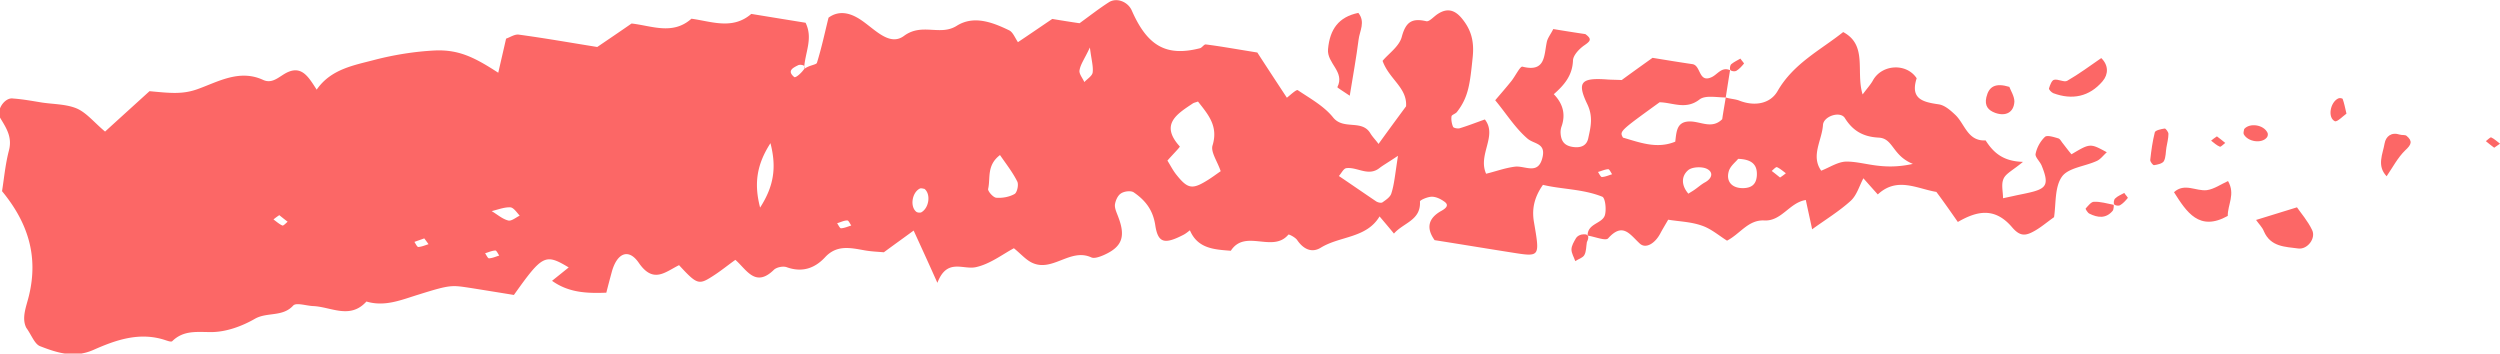 <svg xmlns="http://www.w3.org/2000/svg" width="99" height="14" viewBox="0 0 99 14" preserveAspectRatio="none"><g fill="#fc6766"><path d="M31.84 2.74c.19-.16.48-.17.51-.25.19-.61.32-1.23.46-1.79.42-.31.85-.16 1.12-.01.61.33 1.24 1.2 1.87.73.72-.53 1.43.02 2.09-.4.67-.42 1.41-.14 2.07.18.15.07.23.29.35.47.45-.3.9-.61 1.36-.92.36.06.73.12 1.08.17.4-.29.77-.58 1.16-.83.31-.2.76-.02.91.33.62 1.41 1.37 1.83 2.7 1.49.08-.02.16-.16.23-.15.56.07 1.11.17 2.04.32.29.45.73 1.12 1.17 1.79.13-.1.37-.33.43-.3.49.33 1.04.63 1.4 1.08.41.51 1.13.07 1.47.62.09.15.22.28.33.43.36-.5.72-.99 1.09-1.49.05-.74-.67-1.07-.93-1.8.23-.28.66-.57.76-.95.16-.6.41-.75.97-.62.12.03.3-.19.46-.29.37-.24.67-.16.95.18.37.45.49.9.43 1.52-.11 1.06-.16 1.59-.63 2.19-.06.07-.21.11-.21.17-.02.13.01.29.06.41.02.05.18.08.26.06.33-.1.66-.23 1-.35.51.65-.29 1.39.05 2.15.37-.09.75-.23 1.14-.28.41-.05.94.36 1.1-.4.11-.54-.34-.49-.6-.71-.49-.42-.84-.99-1.28-1.52.23-.27.44-.51.64-.76.16-.2.35-.6.44-.57.91.23.85-.43.96-.96.03-.17.15-.31.26-.53.42.07.86.14 1.27.2.26.19.21.27-.02.43-.21.14-.46.4-.47.61-.02.6-.35.98-.76 1.34.35.36.48.78.31 1.27a.68.68 0 00-.04.28c.02.3.14.49.49.54.35.05.56-.08.61-.37.1-.45.19-.85-.05-1.34-.42-.88-.22-1.04.83-.96.18.01.36.01.54.02.38-.28.76-.55 1.22-.88.49.08 1.03.17 1.58.25.34.05.24.75.75.52.24-.1.4-.43.74-.28-.06.37-.12.75-.17 1.08-.36 0-.81-.1-1.04.08-.54.42-1.06.12-1.58.11-1.59 1.15-1.59 1.15-1.45 1.4.66.19 1.34.46 2.07.16.05-.39.05-.79.56-.8.44-.01.89.32 1.3-.09.04-.28.09-.55.14-.86.18.06.38.06.55.13.6.23 1.21.12 1.5-.38.63-1.1 1.71-1.63 2.6-2.34.98.52.49 1.58.77 2.47.21-.28.33-.41.41-.56.36-.64 1.33-.69 1.73-.08-.26.81.23.94.86 1.03.24.03.47.23.66.41.39.36.49 1.06 1.21 1.02.3.47.68.83 1.48.85-.41.34-.68.46-.77.67-.1.22-.02.51-.02.77l.42-.09c.26-.06.51-.1.77-.17.55-.15.62-.34.34-1.03-.07-.17-.27-.34-.24-.47.05-.25.19-.5.37-.67.09-.08.36.01.53.06.07.02.12.13.18.2.11.14.22.29.34.43.74-.44.74-.44 1.4-.08-.13.11-.24.27-.39.34-.47.22-1.14.27-1.39.63-.29.41-.23 1.08-.31 1.6-.27.19-.49.38-.73.52-.39.23-.61.26-.94-.13-.68-.79-1.38-.64-2.14-.2-.28-.4-.55-.79-.85-1.19-.77-.13-1.56-.61-2.32.1-.18-.2-.35-.39-.57-.64-.16.3-.26.67-.5.89-.45.41-.99.74-1.53 1.13-.1-.48-.18-.82-.25-1.16-.65.1-.96.85-1.65.81-.63-.03-.95.53-1.47.8-.32-.2-.64-.48-1.01-.6-.43-.15-.9-.16-1.32-.23-.14.24-.23.39-.31.54-.21.4-.58.63-.82.4-.39-.36-.67-.85-1.25-.2-.1.11-.53-.07-.81-.11-.01-.48.57-.47.68-.8.07-.22.02-.69-.1-.74-.77-.31-1.61-.29-2.35-.47-.38.54-.43 1.01-.36 1.45.24 1.41.26 1.41-.87 1.23-1.02-.16-2.04-.33-3.06-.49-.35-.49-.24-.87.25-1.15.24-.13.32-.25.13-.38-.14-.1-.32-.19-.49-.19-.16 0-.47.13-.47.19.04.75-.66.84-1.03 1.27-.18-.22-.35-.42-.57-.68-.52.87-1.57.77-2.33 1.24-.36.22-.69.05-.93-.3-.07-.11-.33-.24-.35-.22-.62.74-1.71-.24-2.28.64-.65-.05-1.31-.08-1.62-.81-.08.06-.15.12-.24.17-.75.39-1.02.35-1.13-.36-.09-.62-.4-1-.85-1.31-.11-.08-.38-.05-.51.04-.13.08-.22.29-.24.45-.01.16.08.33.14.5.29.77.14 1.17-.58 1.49-.16.07-.38.15-.5.09-.84-.38-1.55.62-2.37.2-.23-.12-.41-.33-.69-.56-.45.24-.95.63-1.51.75-.51.11-1.14-.37-1.52.62-.38-.85-.66-1.46-.94-2.07-.38.28-.76.55-1.18.86-.23-.02-.51-.03-.78-.08-.56-.1-1.09-.22-1.55.28-.41.44-.91.61-1.52.39-.14-.05-.39 0-.5.1-.74.73-1.09-.01-1.53-.39-.31.22-.6.46-.92.66-.53.34-.61.31-1.31-.45-.55.27-1.02.75-1.6-.1-.41-.59-.87-.37-1.07.39-.07.26-.14.52-.21.8-.78.03-1.49 0-2.15-.47.25-.2.45-.36.66-.53-.93-.56-1.04-.5-2.17 1.09-.55-.09-1.11-.18-1.67-.27-.8-.12-.81-.15-2.09.25-.69.21-1.34.5-2.08.28-.65.72-1.4.21-2.11.18-.27-.01-.67-.15-.79-.02-.42.46-1.03.25-1.51.52-.52.3-1.15.53-1.74.53-.57 0-1.09-.08-1.54.36-.04.04-.18-.01-.27-.04-1.02-.34-1.96-.01-2.86.39-.76.33-1.43.11-2.1-.15-.22-.08-.34-.44-.55-.73-.2-.4.01-.86.11-1.29.37-1.55-.04-2.87-1.07-4.12.08-.5.13-1.06.27-1.6.14-.52-.08-.87-.33-1.28-.2-.32.17-.84.49-.79.41.03.78.1 1.15.16.47.07.97.06 1.39.24.38.17.67.54 1.11.91.69-.63 1.31-1.19 1.76-1.6.84.08 1.31.13 1.9-.08.79-.28 1.65-.8 2.59-.37.4.19.67-.17 1-.31.56-.24.82.22 1.13.7.57-.83 1.51-.97 2.33-1.19.74-.19 1.55-.32 2.32-.36.97-.05 1.6.27 2.54.88.11-.48.21-.91.31-1.35.17-.06.34-.18.5-.16 1.03.14 2.05.32 3.11.49.44-.3.9-.61 1.36-.93.8.09 1.63.47 2.37-.19.8.11 1.63.45 2.37-.19.73.12 1.47.24 2.15.35.31.64-.03 1.17-.06 1.84-.01.04.04-.07.01-.12-.03-.05-.17-.07-.24-.04-.2.1-.46.22-.16.47.05.04.25-.12.39-.31zm15.6 1.28c-.07.03-.15.04-.21.08-.63.42-1.3.83-.51 1.7.02.02-.3.34-.49.56.11.17.22.4.38.59.41.51.6.55 1.12.24.24-.14.46-.31.61-.41-.13-.39-.41-.77-.32-1.03.23-.76-.18-1.22-.58-1.73zm28.31 2.47c-.82-.33-.77-1.01-1.35-1.04-.58-.03-1.01-.24-1.34-.77-.18-.3-.85-.08-.87.27-.04.61-.49 1.22-.07 1.81.33-.13.64-.34.96-.36.72-.02 1.41.37 2.67.09zm-20.39-.32c-.45.3-.6.38-.74.49-.44.34-.88-.06-1.31 0-.11.02-.19.2-.29.31.49.33.98.67 1.47 1 .07.05.21.08.26.04.14-.1.31-.21.35-.36.11-.34.14-.7.26-1.48zM39.6 6.14c-.54.41-.37.92-.47 1.34-.02.09.2.34.32.35.24.02.52-.03.73-.15.1-.06.17-.38.1-.5-.18-.36-.44-.69-.68-1.04zm29.23.15c-.09.12-.31.28-.37.49-.12.41.13.68.58.67.29-.01.5-.12.53-.48.03-.42-.16-.66-.74-.68zm-38.32-.62c-.54.84-.66 1.59-.41 2.55.54-.84.66-1.58.41-2.55zm36.35 2c.07-.05.15-.09.22-.14.15-.1.29-.23.44-.31.29-.16.34-.41.06-.54-.2-.09-.58-.07-.73.06-.29.25-.26.62.01.93zm-46.65.54c-.24-.01-.49.09-.74.15.22.13.42.31.65.37.13.04.31-.12.46-.19-.11-.12-.24-.32-.37-.33zm16.4-.73c-.06-.01-.14-.04-.19-.01-.31.16-.39.72-.13.92.04.03.14.04.19.02.31-.17.39-.72.13-.93zm6.55-5.6c-.21.45-.37.66-.41.9-.03.14.12.31.19.47.12-.13.31-.24.33-.38.03-.24-.05-.5-.11-.99zm20.12 4.93c.05.07.11.21.16.2.14-.01.27-.07.4-.11-.05-.07-.11-.21-.16-.2-.13.01-.26.07-.4.11zM33.15 8.84c.05.07.11.21.16.2.14-.01.27-.07.4-.11-.05-.07-.11-.21-.16-.2-.13 0-.26.07-.4.11zm-13.94 1.19c.05.07.11.21.16.2.14-.01.27-.07.4-.11-.05-.07-.11-.21-.16-.2-.14.01-.27.07-.4.11zm-2.41-.59c-.13.05-.26.09-.39.14.05.07.11.21.16.2.14-.01.27-.07.4-.11-.05-.07-.1-.14-.17-.23zm-5.74-.92c-.09.06-.16.11-.23.17.11.08.22.18.35.24.04.02.14-.09.21-.15-.12-.09-.23-.18-.33-.26zm59.43-1.49c.09-.06.16-.11.23-.17-.11-.08-.22-.18-.35-.24-.04-.02-.14.09-.21.15.12.09.23.18.33.26z"/><path d="M53.79.51c.29.36.05.72.01 1.06-.09.71-.22 1.42-.35 2.22-.28-.19-.5-.32-.49-.34.31-.61-.42-.94-.37-1.5.07-.79.42-1.28 1.2-1.44zM89.34 8.71c.49-.15.97-.3 1.62-.5.15.22.43.54.6.9.16.33-.19.78-.55.73-.52-.07-1.09-.06-1.36-.68-.06-.16-.2-.29-.31-.45zM86.09 7.61c.42-.38.87-.03 1.3-.08.29-.04.57-.24.84-.36.3.52-.02.94-.01 1.38-1.13.63-1.63-.15-2.13-.94zM83.21 2.3c.29.28.29.64.05.92-.52.61-1.2.75-1.95.47-.07-.03-.18-.14-.17-.19.04-.13.11-.32.2-.34.16-.04.4.11.52.04.47-.27.9-.59 1.35-.9zM79.57 3.44c.05.14.2.37.2.58-.02.43-.34.6-.76.45-.27-.1-.43-.27-.35-.62.1-.42.35-.58.91-.41zM94.51 6.98c-.4-.42-.15-.88-.08-1.3.05-.28.27-.46.6-.35.09.03.21 0 .27.05.25.21.19.35-.05.57-.3.29-.5.68-.74 1.03zM85.79 5.84c-.03.18-.02.39-.1.54-.06.1-.25.14-.39.16-.04.01-.16-.14-.15-.21.04-.37.09-.73.18-1.09.02-.08.25-.13.39-.15.04-.01.15.14.15.21 0 .18-.05.36-.08.54zM92.92 4.5c-.14.1-.37.34-.46.3-.29-.14-.19-.74.13-.9.05-.03.17-.01.18.02.06.16.09.33.15.58zM88.87 5.11c.21-.25.76-.18.92.14.03.05.02.14-.02.19-.2.26-.76.18-.92-.13-.02-.06.01-.13.02-.2zM83.66 8.35c-.27.32-.6.27-.92.11-.07-.03-.16-.19-.15-.2.1-.11.22-.27.33-.27.26-.01.52.07.78.12.01 0 .01.18-.04.24zM62.84 9.59c-.03.17-.02.37-.1.51-.06.11-.24.16-.36.24-.05-.15-.15-.31-.15-.46 0-.15.1-.31.18-.45.04-.07.13-.12.21-.14.27-.05.34.05.22.3zM68.92 2.32c.05.08.16.19.14.2-.09.11-.19.22-.31.29-.06.03-.2.01-.23-.04s-.01-.19.04-.23c.11-.09.24-.15.36-.22zM84.12 7.64c.05.08.16.19.14.2-.09.11-.19.22-.31.29-.06.03-.2.01-.23-.04s-.01-.19.04-.23c.1-.1.24-.15.36-.22zM87.79 5.4c.11.08.22.17.33.26-.07.05-.17.16-.21.15-.13-.05-.23-.15-.35-.24.07-.06.14-.11.23-.17zM98.77 5.85c-.11-.08-.22-.17-.33-.26.07-.05.17-.16.21-.15.13.06.24.17.35.25-.07.05-.14.1-.23.16z"/></g></svg>
